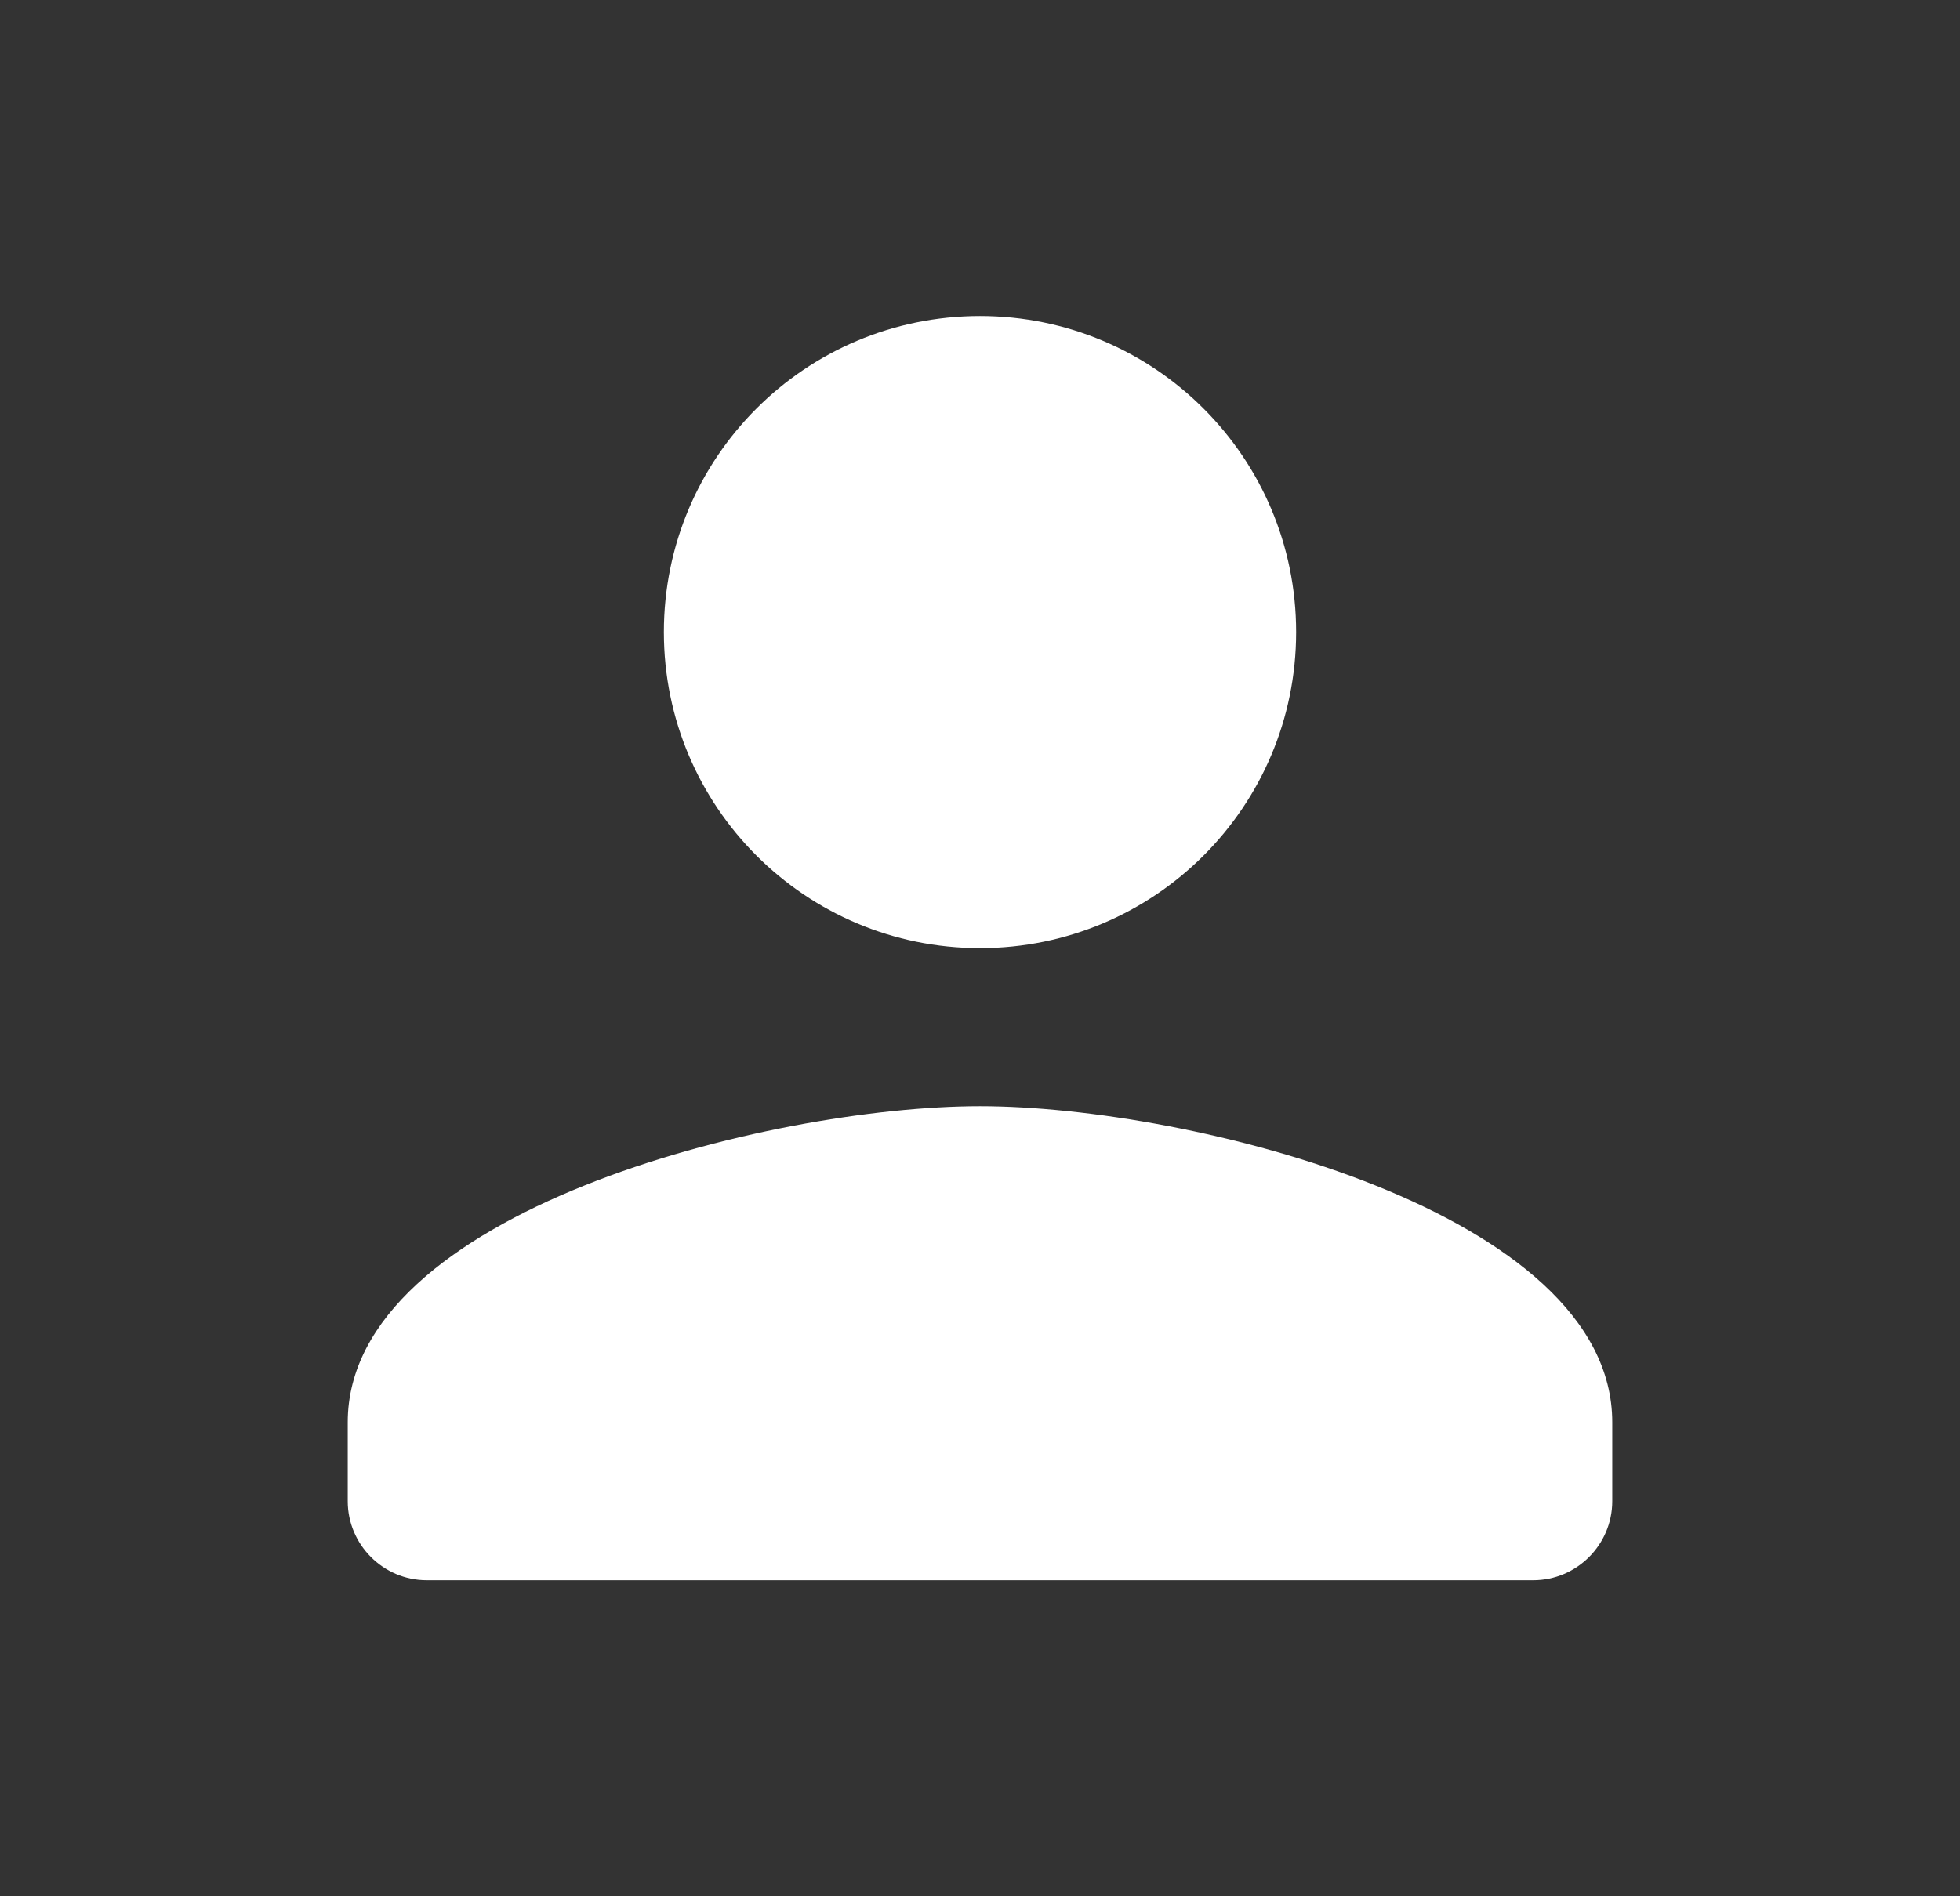 <svg width="31" height="30" viewBox="0 0 31 30" fill="none" xmlns="http://www.w3.org/2000/svg">
<rect x="0" y="0" width="31" height="30" fill="#333333" stroke="none"/>
<g id="Icon inside" clip-path="url(#clip0_168_7027)">
<path id="Vector" d="M15.5 15C18.262 15 20.5 12.762 20.5 10C20.5 7.237 18.262 5 15.5 5C12.738 5 10.5 7.237 10.5 10C10.5 12.762 12.738 15 15.5 15ZM15.5 17.5C12.162 17.5 5.5 19.175 5.5 22.5V23.75C5.5 24.438 6.062 25 6.75 25H24.25C24.938 25 25.5 24.438 25.5 23.75V22.5C25.5 19.175 18.837 17.5 15.5 17.5Z" fill="white"/>
</g>
<defs>
<clipPath id="clip0_168_7027">
<rect width="30" height="30" fill="white" transform="translate(0.5)"/>
</clipPath>
</defs>
</svg>
